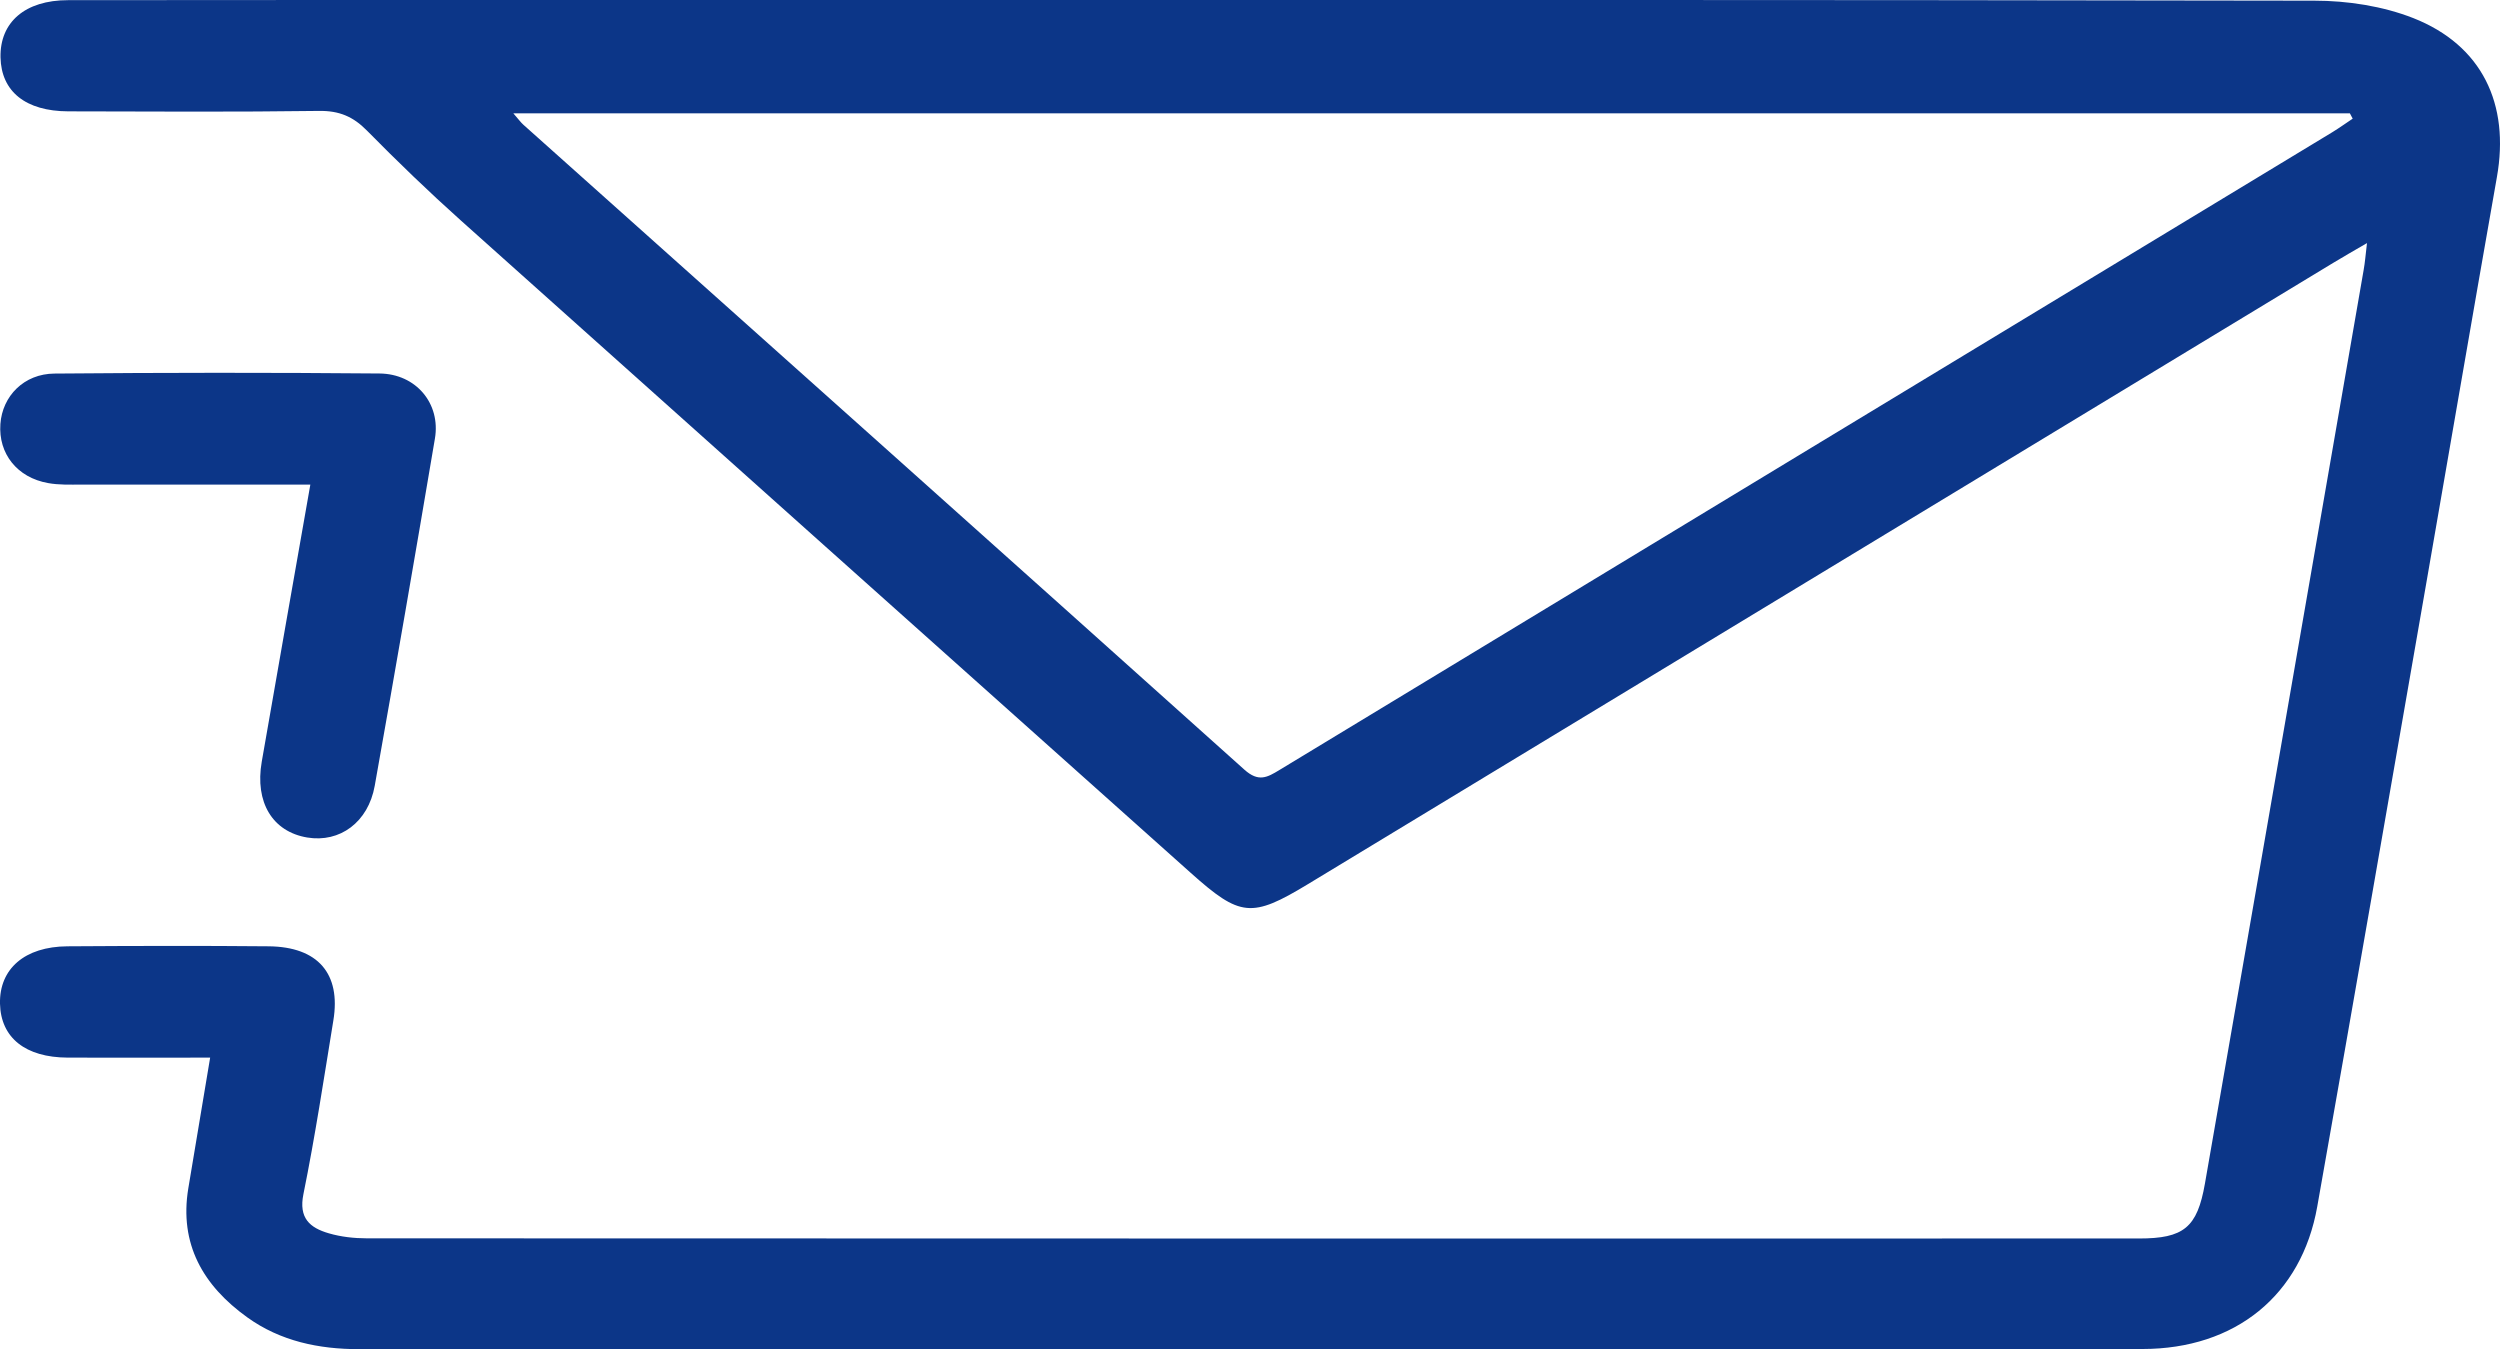 <svg width="63" height="34" viewBox="0 0 63 34" fill="none" xmlns="http://www.w3.org/2000/svg">
<g clip-path="url(#clip0_124_171)">
<path d="M5.296 26.652C4.066 26.652 2.887 26.656 1.709 26.652C0.639 26.648 0.021 26.152 0 25.295C-0.02 24.415 0.622 23.854 1.7 23.847C3.39 23.836 5.08 23.831 6.771 23.847C8.012 23.859 8.594 24.536 8.401 25.713C8.162 27.176 7.941 28.64 7.646 30.093C7.524 30.694 7.804 30.94 8.288 31.08C8.593 31.169 8.925 31.206 9.244 31.206C24.129 31.212 39.017 31.212 53.902 31.21C55.03 31.21 55.37 30.936 55.564 29.828C56.462 24.698 57.347 19.566 58.24 14.434C58.681 11.89 59.125 9.347 59.564 6.803C59.598 6.614 59.613 6.421 59.648 6.126C59.301 6.329 59.045 6.473 58.794 6.626C50.182 11.845 41.571 17.063 32.959 22.281C31.539 23.141 31.254 23.111 30.005 21.995C23.875 16.518 17.743 11.044 11.619 5.561C10.802 4.83 10.014 4.069 9.246 3.29C8.901 2.939 8.55 2.788 8.04 2.795C5.934 2.824 3.826 2.811 1.72 2.806C0.644 2.802 0.032 2.306 0.013 1.446C-0.005 0.562 0.628 0.004 1.717 0.004C7.413 -0.003 13.107 -0.001 18.802 -0.001C31.975 -0.001 45.148 -0.008 58.321 0.017C59.156 0.017 60.047 0.154 60.815 0.456C62.548 1.14 63.249 2.621 62.922 4.462C62.321 7.866 61.739 11.274 61.145 14.68C60.232 19.922 59.325 25.164 58.395 30.404C58 32.639 56.334 33.994 53.989 33.995C39.011 34.001 24.033 33.997 9.053 33.999C8.032 33.999 7.069 33.797 6.238 33.202C5.112 32.396 4.515 31.345 4.745 29.948C4.923 28.869 5.105 27.789 5.296 26.65V26.652ZM12.936 2.856C13.073 3.013 13.125 3.087 13.192 3.146C19.25 8.561 25.311 13.97 31.358 19.395C31.716 19.715 31.931 19.593 32.245 19.402C41.085 14.042 49.931 8.688 58.774 3.332C58.95 3.225 59.117 3.103 59.288 2.99C59.264 2.945 59.242 2.901 59.217 2.856H12.936V2.856Z" fill="#0C3688"/>
<path d="M7.821 12.212C5.83 12.212 3.938 12.212 2.043 12.212C1.767 12.212 1.483 12.223 1.214 12.174C0.431 12.036 -0.044 11.431 0.01 10.684C0.06 9.981 0.604 9.419 1.374 9.414C4.103 9.39 6.834 9.387 9.563 9.412C10.487 9.421 11.109 10.173 10.96 11.051C10.467 13.972 9.962 16.889 9.443 19.803C9.279 20.721 8.563 21.243 7.741 21.105C6.869 20.959 6.418 20.221 6.596 19.195C6.994 16.898 7.402 14.601 7.821 12.21V12.212Z" fill="#0C3688"/>
</g>
<defs>
<clipPath id="clip0_124_171">
<rect width="63" height="34" fill="white"/>
</clipPath>
</defs>
</svg>
